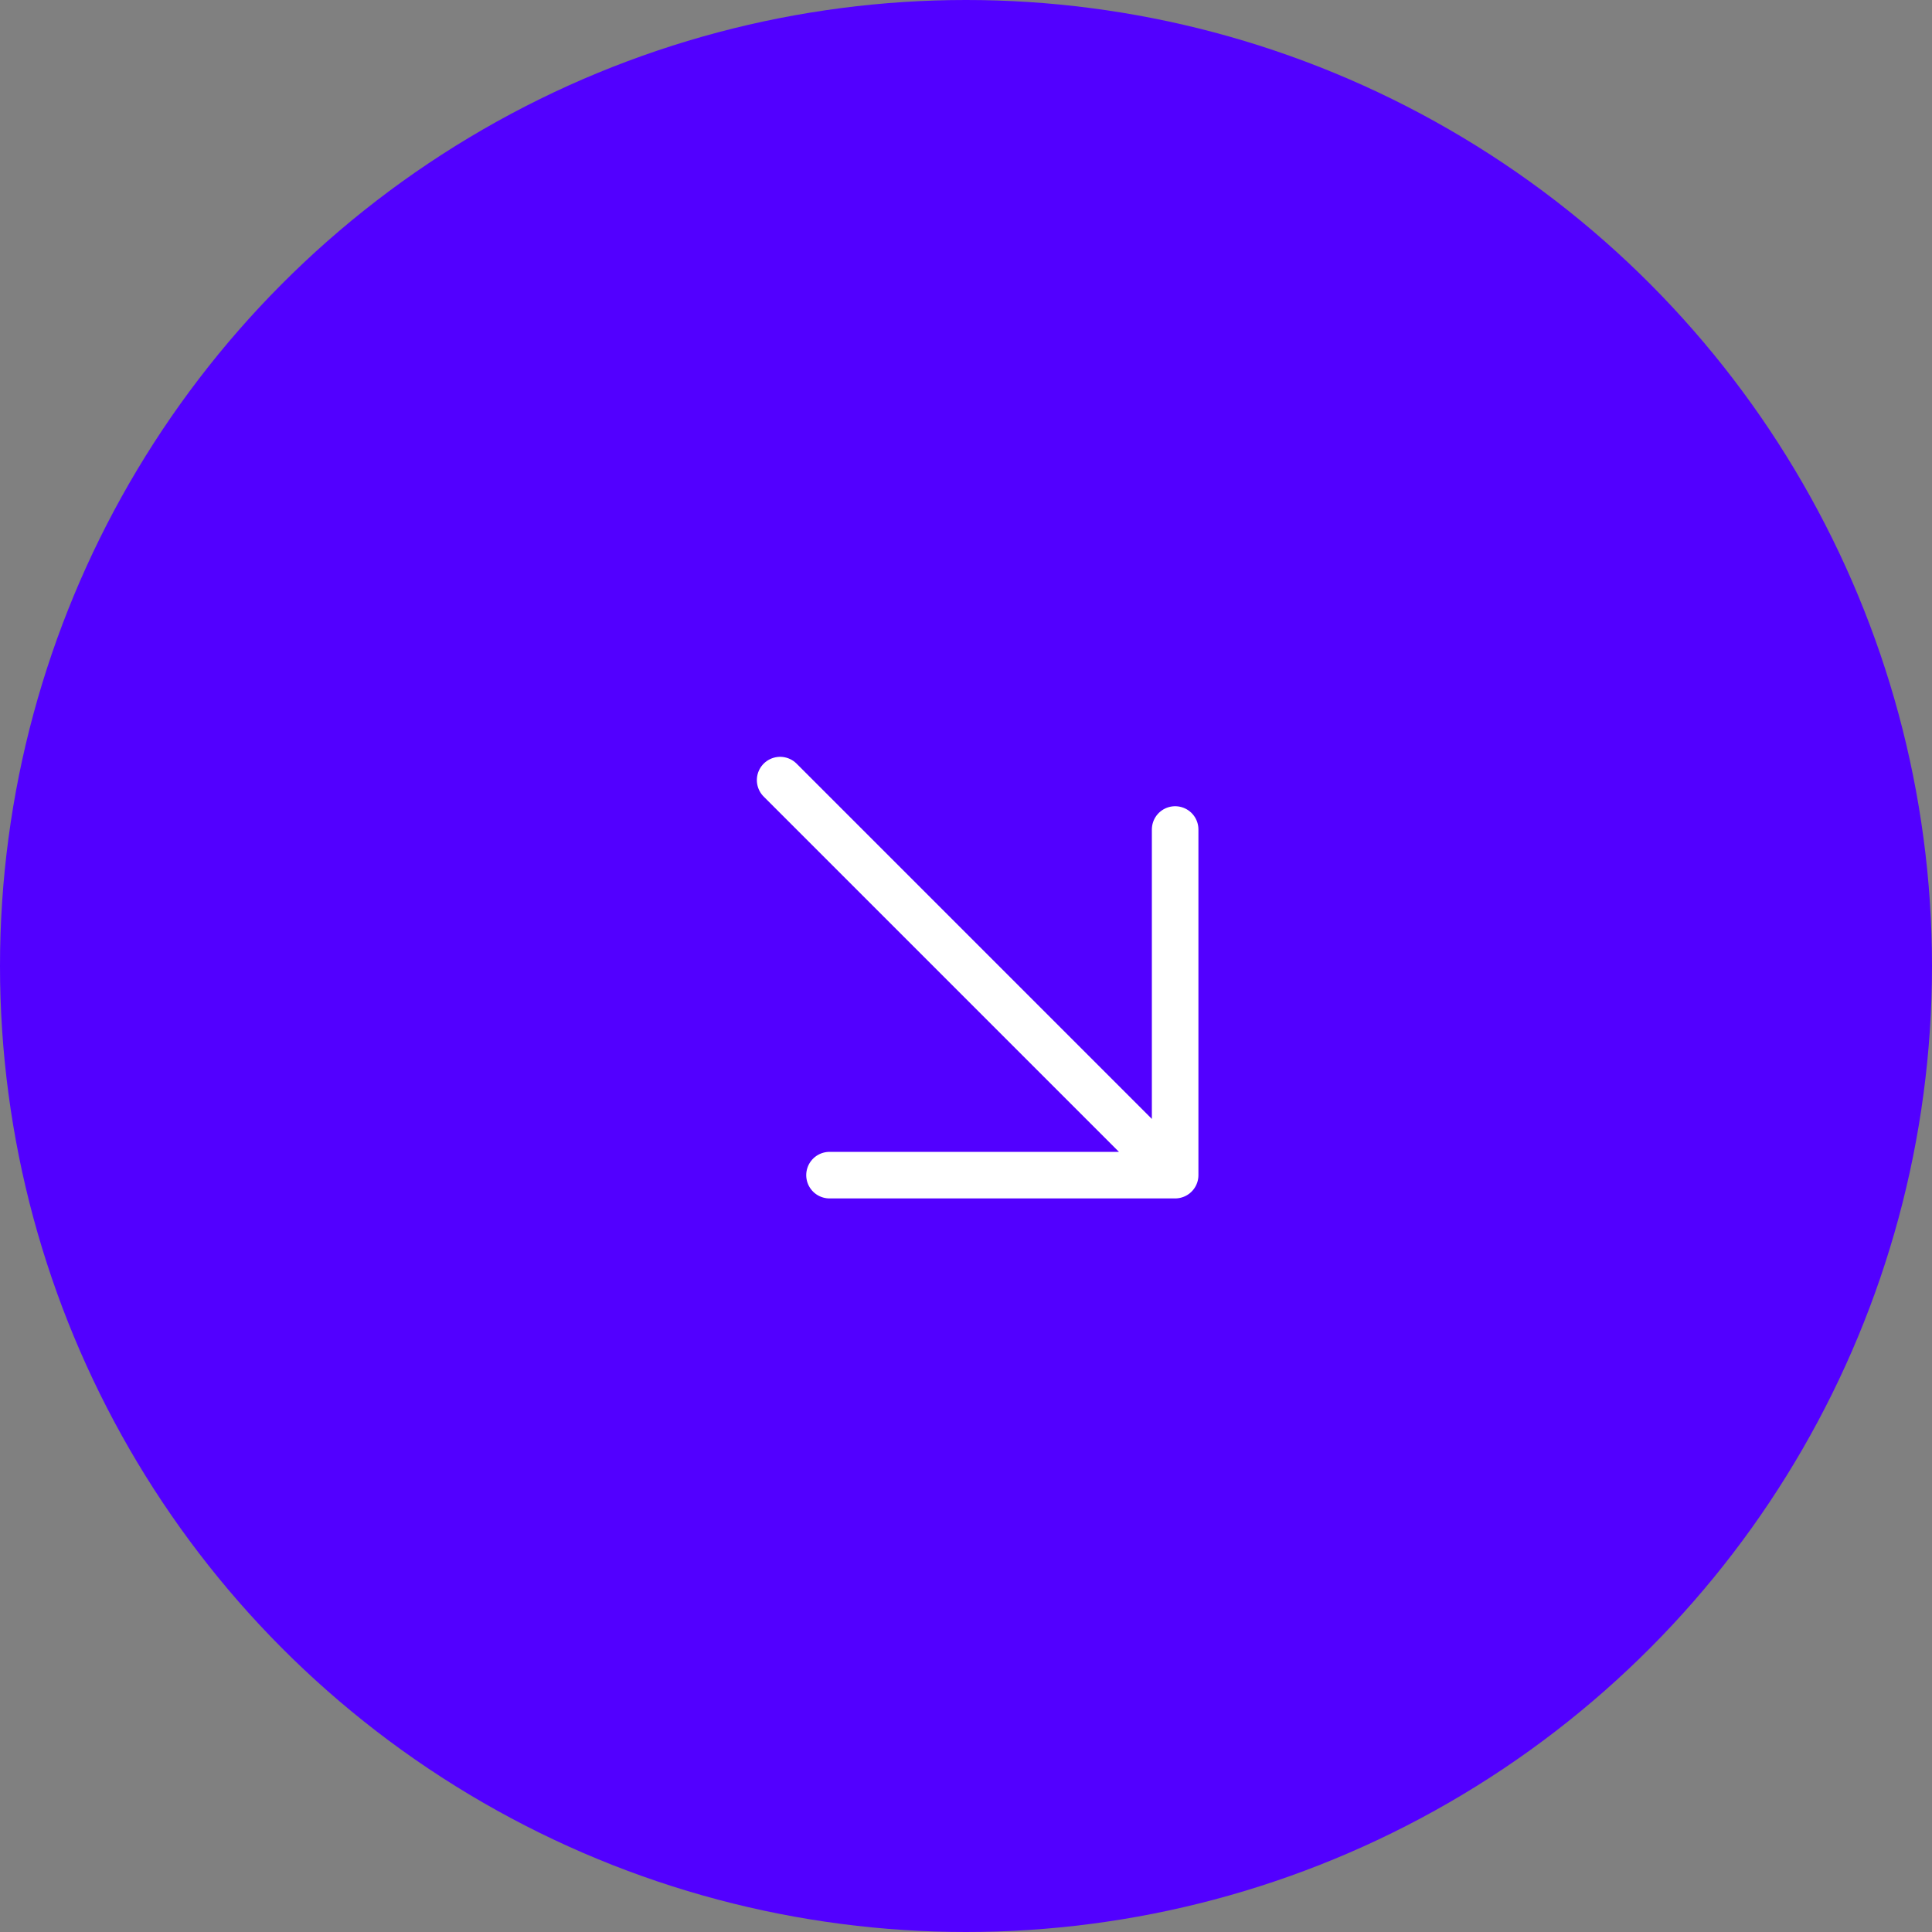 <svg width="83" height="83" viewBox="0 0 83 83" fill="none" xmlns="http://www.w3.org/2000/svg">
<rect x="0" y="0" width="83" height="83" fill="#808080" stroke="none"/>
<circle cx="41.5" cy="41.5" r="41.5" fill="#5200FF"/>
<path d="M50.485 35.636V50.485H35.636M33.515 33.514L50.485 50.485L33.515 33.514Z" stroke="white" stroke-width="2" stroke-linecap="round" stroke-linejoin="round"/>
</svg>
